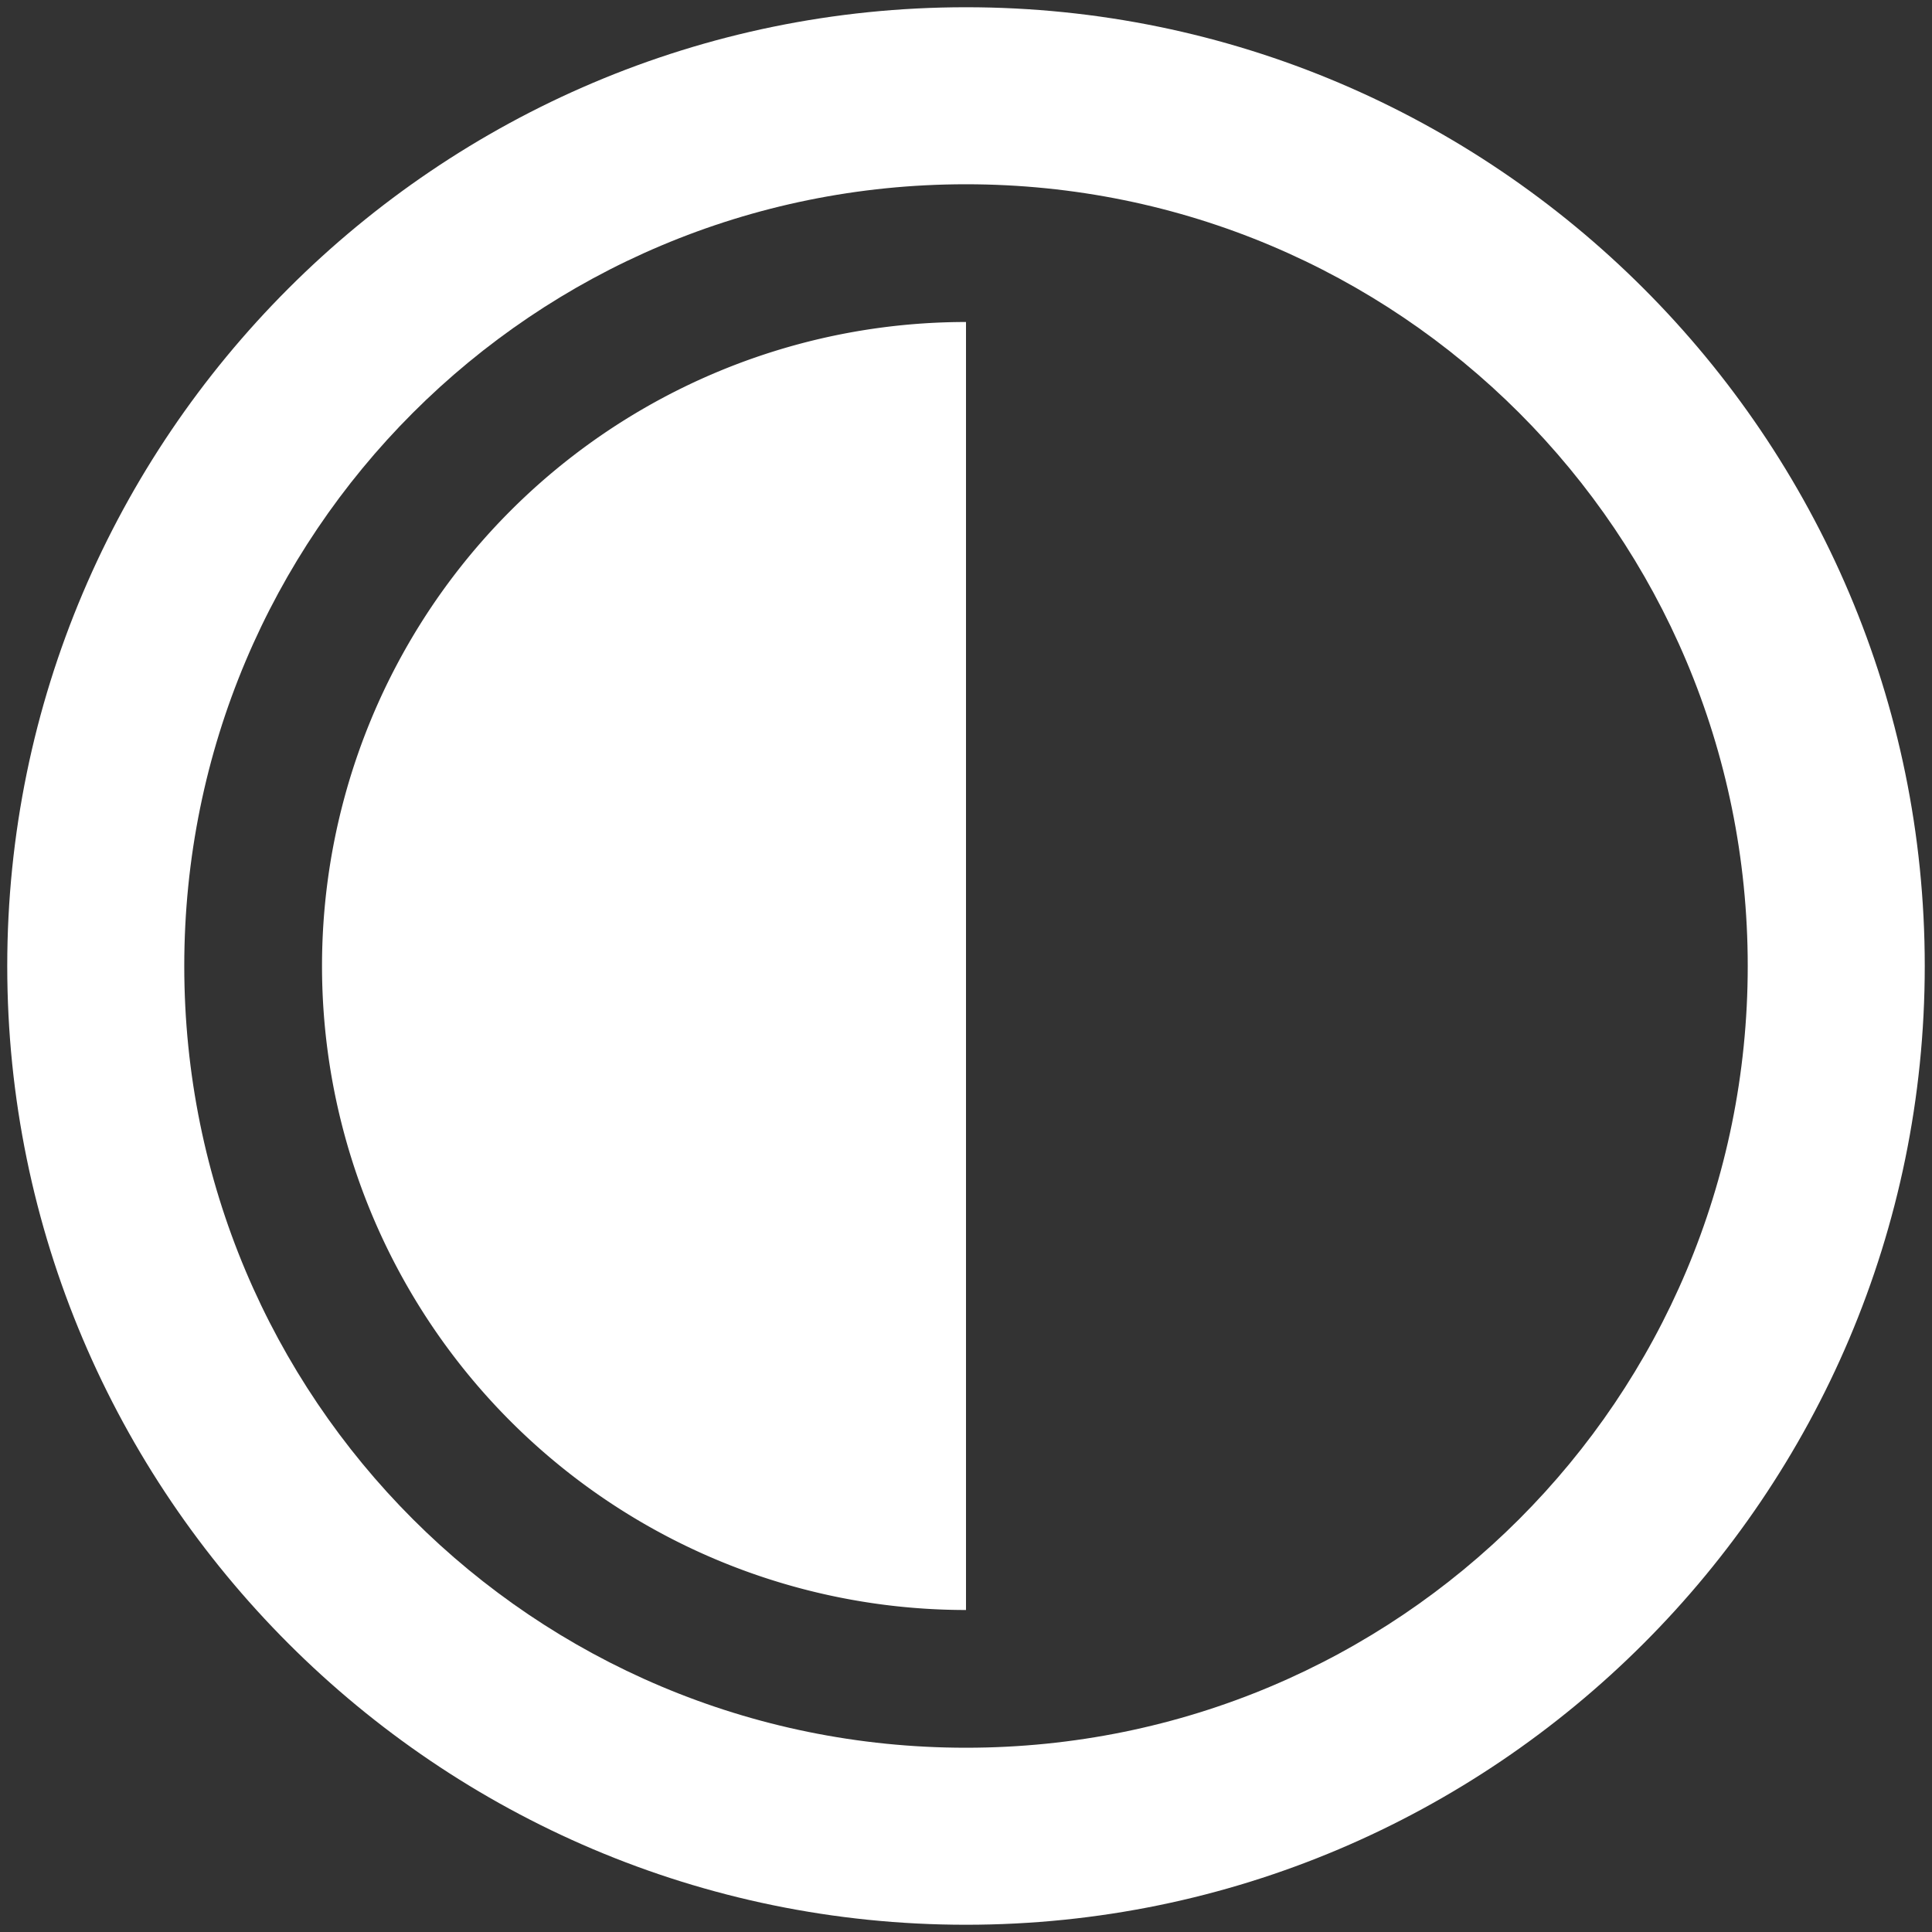 
<svg xmlns="http://www.w3.org/2000/svg" viewBox="0 0 24 24">
  <rect x="0" y="0" width="24" height="24" fill="#333333" stroke="none"/>
  <path fill="#fff" d="M12 .09c-6.565-6.7e-7-11.91 5.345-11.91 11.91 0 6.565 5.345 11.91 11.91 11.91 6.565 0 11.91-5.345 11.91-11.91 0-6.565-5.345-11.91-11.91-11.91zm0 2.199c5.376-5e-7 9.711 4.335 9.711 9.711 0 5.376-4.335 9.711-9.711 9.711-5.376 0-9.711-4.335-9.711-9.711-0-5.376 4.335-9.711 9.711-9.711z"/>
  <path fill="#fff" d="M12 20a8 8 0 0 1-6.928-4 8 8 0 0 1 1e-7-8 8 8 0 0 1 6.928-4z"/>
</svg>
